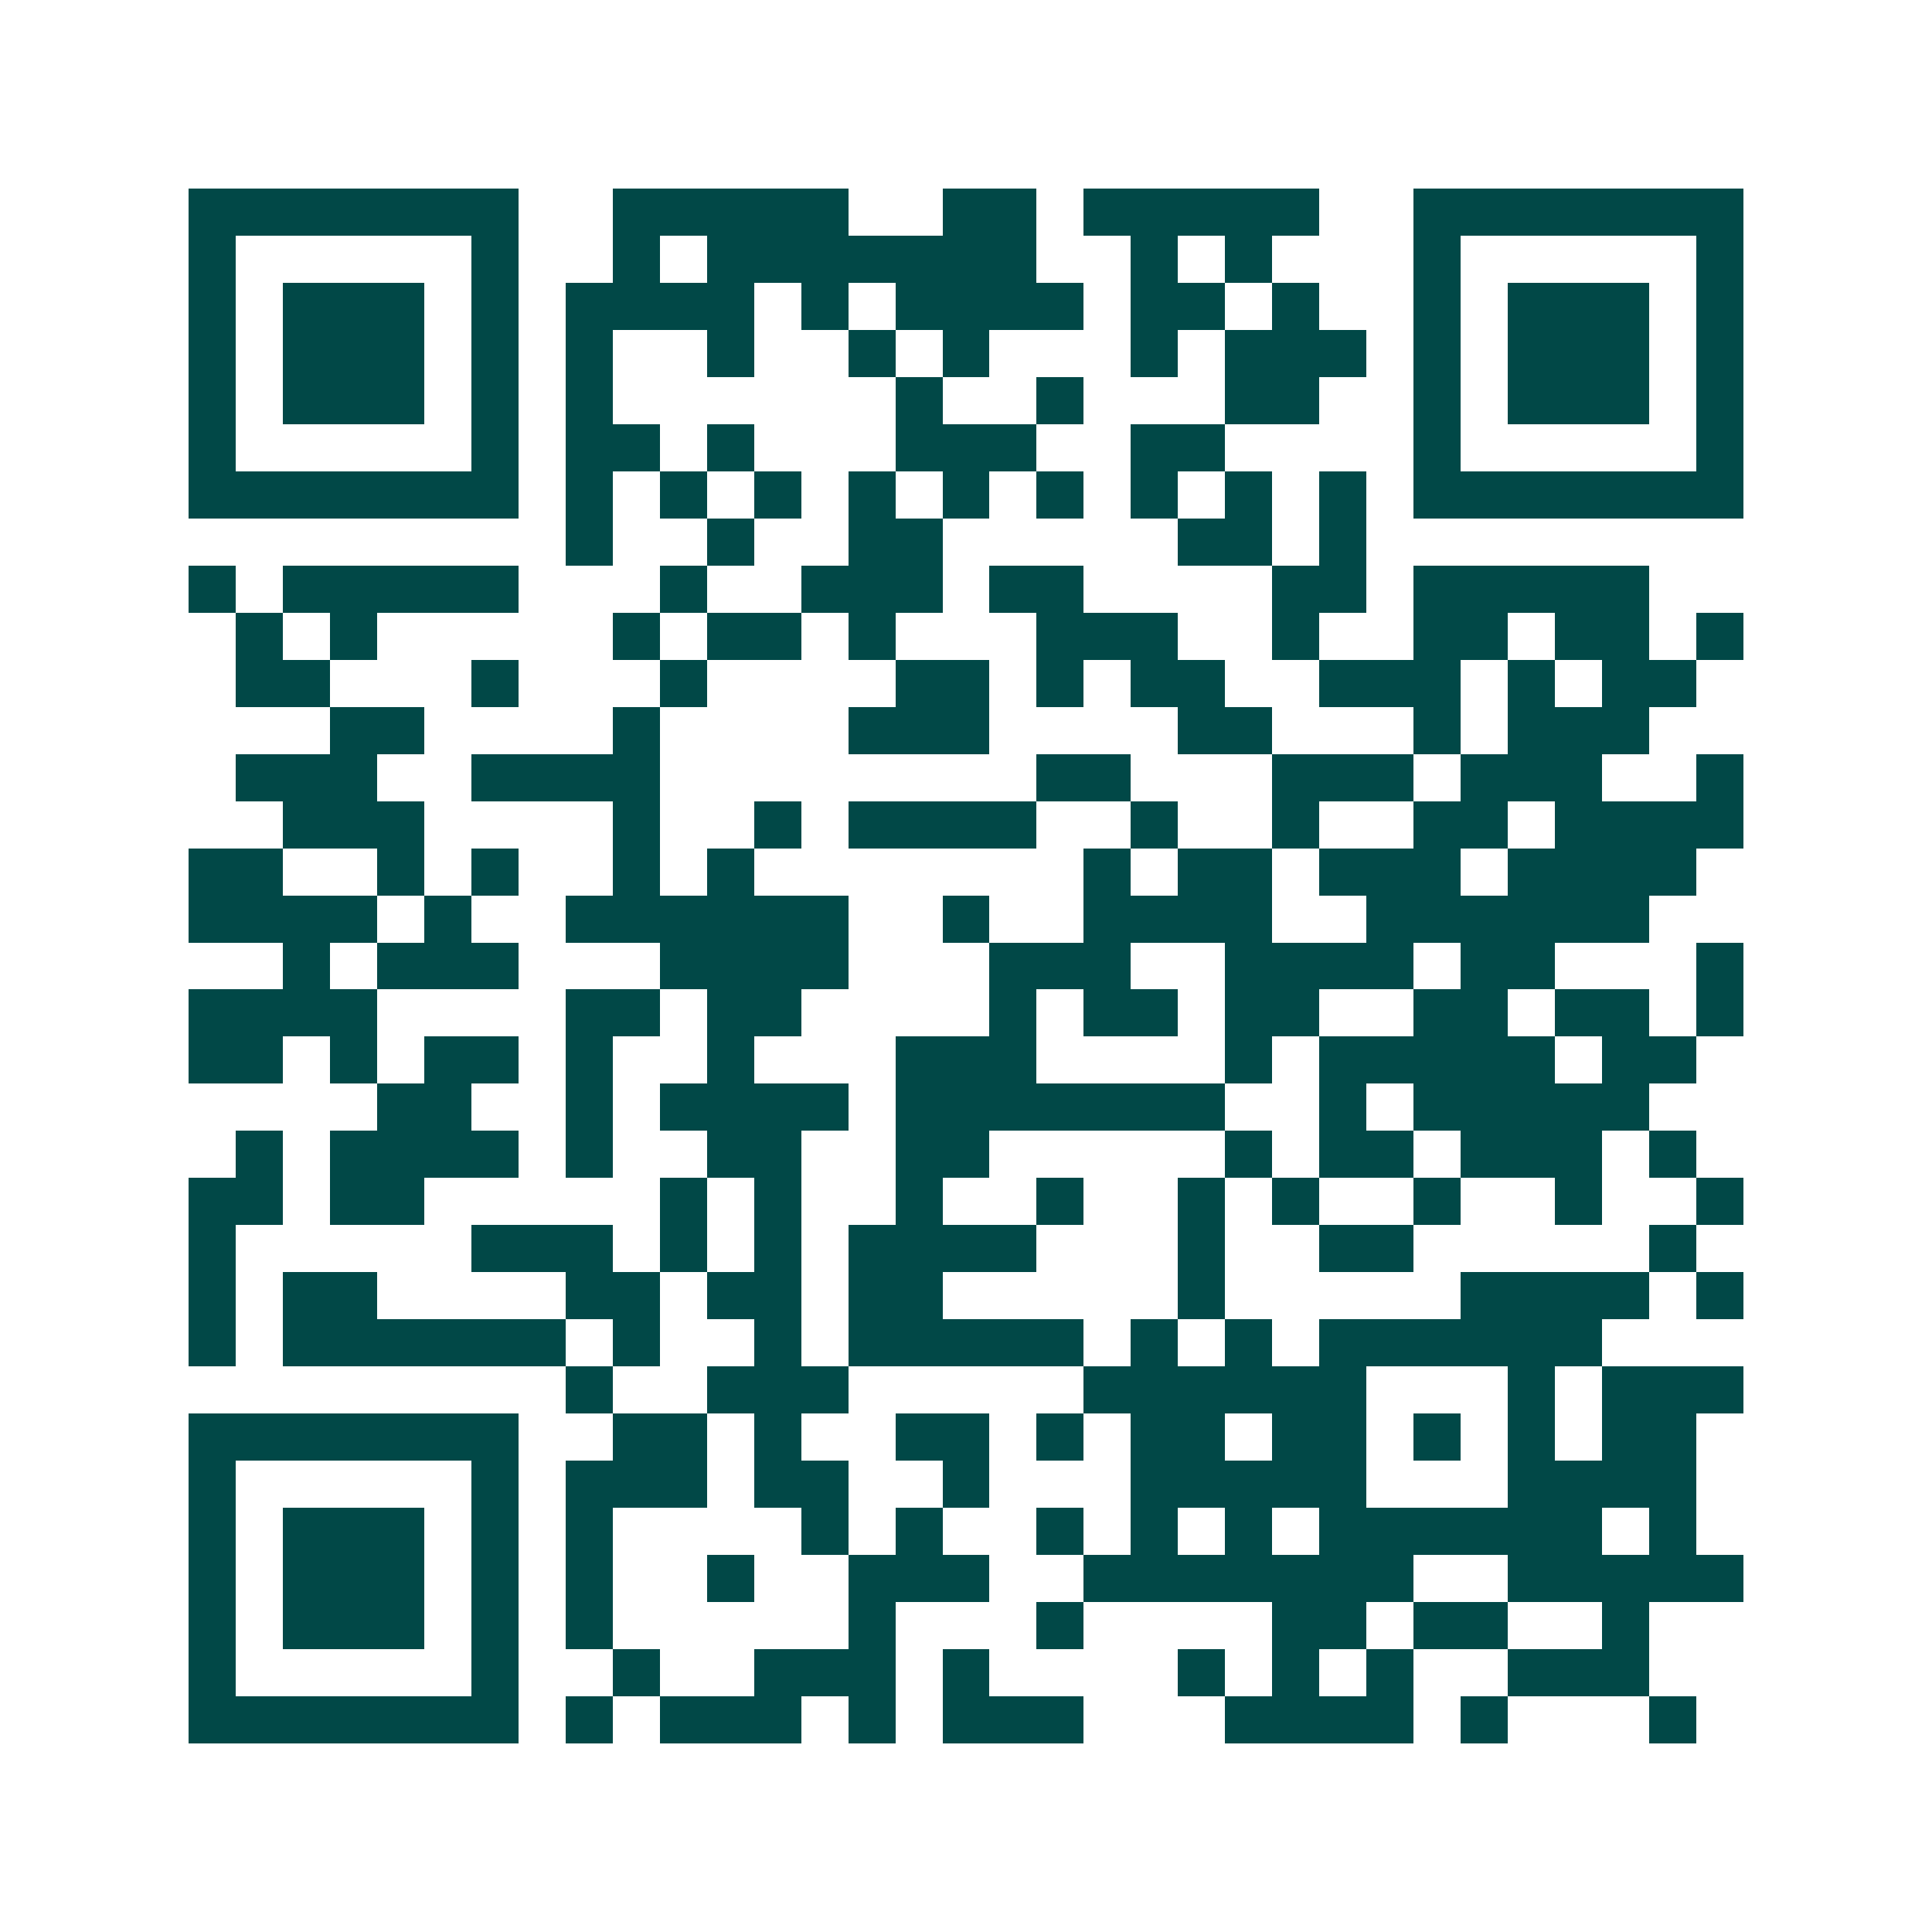 <svg xmlns="http://www.w3.org/2000/svg" width="200" height="200" viewBox="0 0 41 41" shape-rendering="crispEdges"><path fill="#ffffff" d="M0 0h41v41H0z"/><path stroke="#014847" d="M4 4.5h7m2 0h5m2 0h2m1 0h5m2 0h7M4 5.5h1m5 0h1m2 0h1m1 0h7m2 0h1m1 0h1m3 0h1m5 0h1M4 6.5h1m1 0h3m1 0h1m1 0h4m1 0h1m1 0h4m1 0h2m1 0h1m2 0h1m1 0h3m1 0h1M4 7.5h1m1 0h3m1 0h1m1 0h1m2 0h1m2 0h1m1 0h1m3 0h1m1 0h3m1 0h1m1 0h3m1 0h1M4 8.5h1m1 0h3m1 0h1m1 0h1m6 0h1m2 0h1m3 0h2m2 0h1m1 0h3m1 0h1M4 9.5h1m5 0h1m1 0h2m1 0h1m3 0h3m2 0h2m4 0h1m5 0h1M4 10.5h7m1 0h1m1 0h1m1 0h1m1 0h1m1 0h1m1 0h1m1 0h1m1 0h1m1 0h1m1 0h7M12 11.5h1m2 0h1m2 0h2m5 0h2m1 0h1M4 12.5h1m1 0h5m3 0h1m2 0h3m1 0h2m4 0h2m1 0h5M5 13.5h1m1 0h1m5 0h1m1 0h2m1 0h1m3 0h3m2 0h1m2 0h2m1 0h2m1 0h1M5 14.5h2m3 0h1m3 0h1m4 0h2m1 0h1m1 0h2m2 0h3m1 0h1m1 0h2M7 15.5h2m4 0h1m4 0h3m4 0h2m3 0h1m1 0h3M5 16.5h3m2 0h4m8 0h2m3 0h3m1 0h3m2 0h1M6 17.5h3m4 0h1m2 0h1m1 0h4m2 0h1m2 0h1m2 0h2m1 0h4M4 18.5h2m2 0h1m1 0h1m2 0h1m1 0h1m7 0h1m1 0h2m1 0h3m1 0h4M4 19.5h4m1 0h1m2 0h6m2 0h1m2 0h4m2 0h6M6 20.5h1m1 0h3m3 0h4m3 0h3m2 0h4m1 0h2m3 0h1M4 21.5h4m4 0h2m1 0h2m4 0h1m1 0h2m1 0h2m2 0h2m1 0h2m1 0h1M4 22.5h2m1 0h1m1 0h2m1 0h1m2 0h1m3 0h3m4 0h1m1 0h5m1 0h2M8 23.5h2m2 0h1m1 0h4m1 0h7m2 0h1m1 0h5M5 24.5h1m1 0h4m1 0h1m2 0h2m2 0h2m5 0h1m1 0h2m1 0h3m1 0h1M4 25.5h2m1 0h2m5 0h1m1 0h1m2 0h1m2 0h1m2 0h1m1 0h1m2 0h1m2 0h1m2 0h1M4 26.5h1m5 0h3m1 0h1m1 0h1m1 0h4m3 0h1m2 0h2m5 0h1M4 27.5h1m1 0h2m4 0h2m1 0h2m1 0h2m5 0h1m5 0h4m1 0h1M4 28.5h1m1 0h6m1 0h1m2 0h1m1 0h5m1 0h1m1 0h1m1 0h6M12 29.5h1m2 0h3m5 0h6m3 0h1m1 0h3M4 30.5h7m2 0h2m1 0h1m2 0h2m1 0h1m1 0h2m1 0h2m1 0h1m1 0h1m1 0h2M4 31.5h1m5 0h1m1 0h3m1 0h2m2 0h1m3 0h5m3 0h4M4 32.5h1m1 0h3m1 0h1m1 0h1m4 0h1m1 0h1m2 0h1m1 0h1m1 0h1m1 0h6m1 0h1M4 33.5h1m1 0h3m1 0h1m1 0h1m2 0h1m2 0h3m2 0h7m2 0h5M4 34.5h1m1 0h3m1 0h1m1 0h1m5 0h1m3 0h1m4 0h2m1 0h2m2 0h1M4 35.5h1m5 0h1m2 0h1m2 0h3m1 0h1m4 0h1m1 0h1m1 0h1m2 0h3M4 36.5h7m1 0h1m1 0h3m1 0h1m1 0h3m3 0h4m1 0h1m3 0h1"/></svg>
